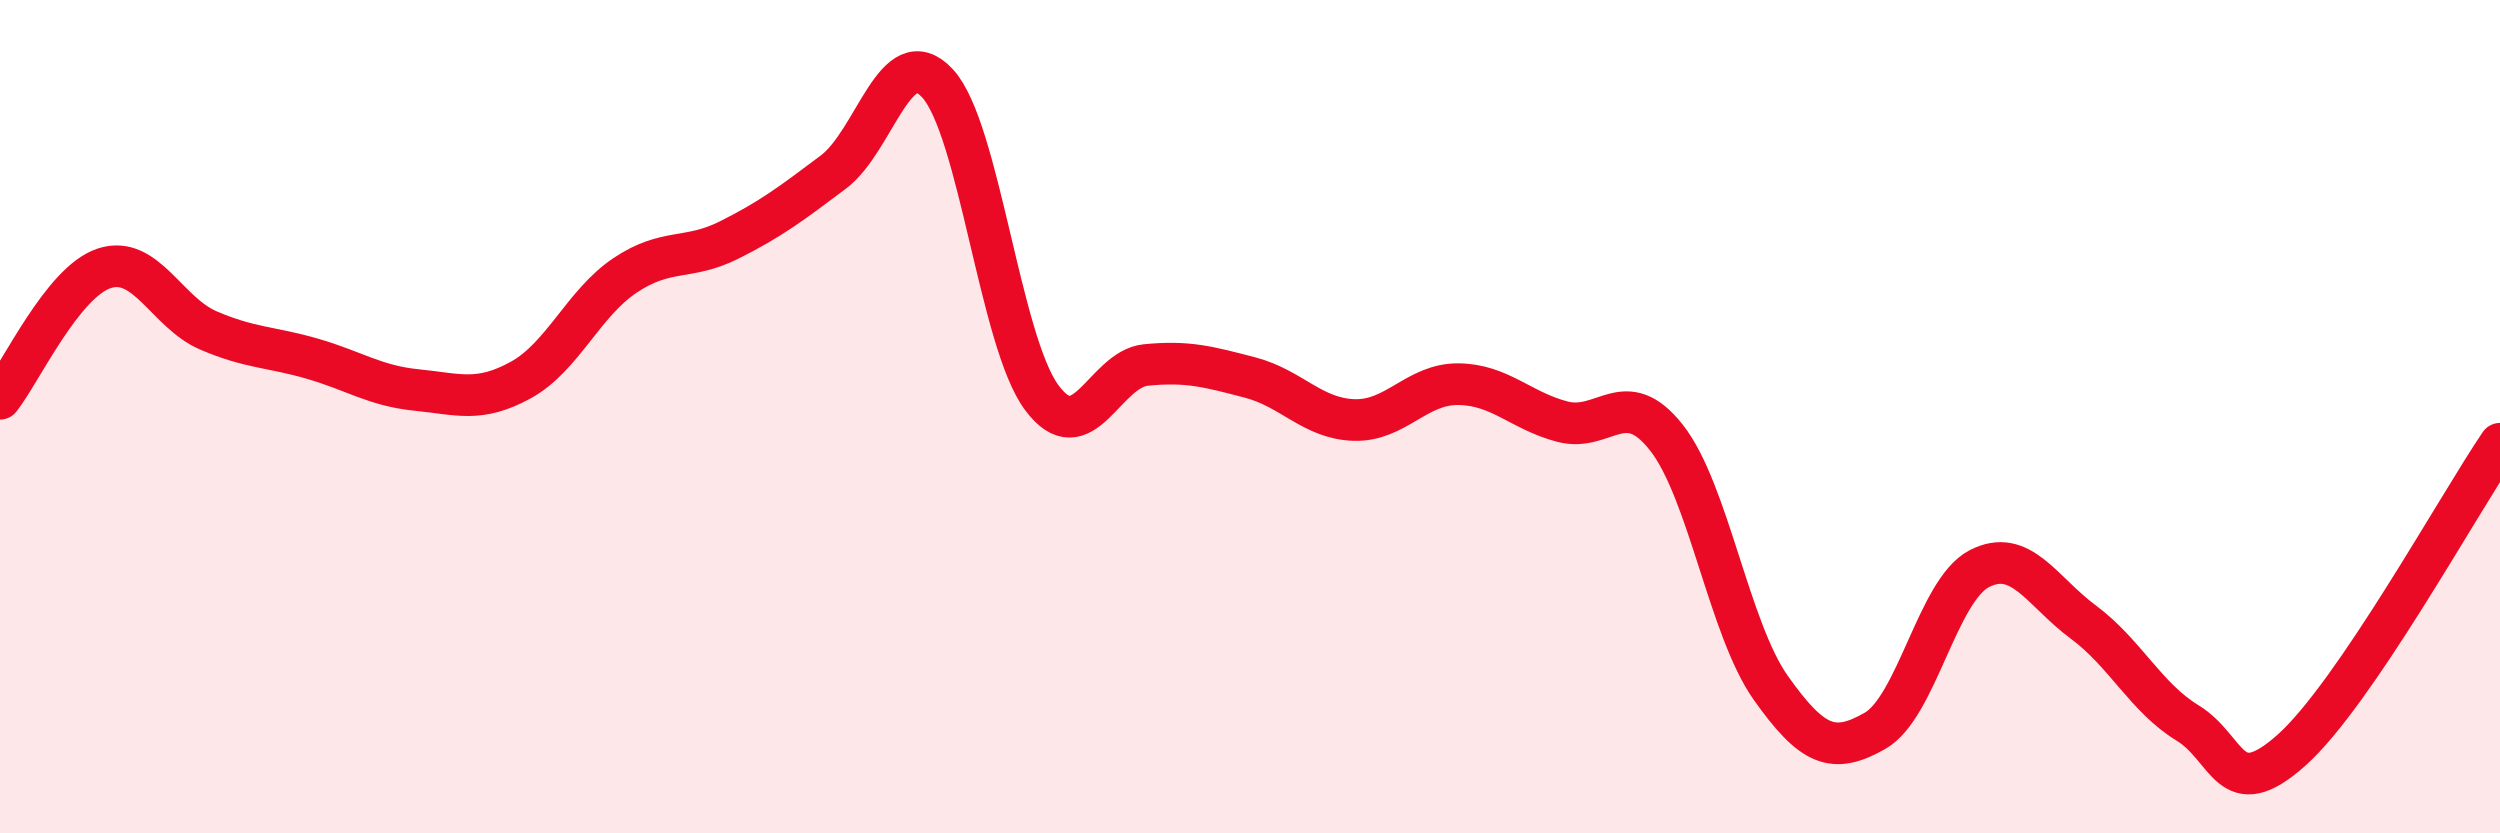 
    <svg width="60" height="20" viewBox="0 0 60 20" xmlns="http://www.w3.org/2000/svg">
      <path
        d="M 0,9.57 C 0.5,8.94 1.5,6.77 2.5,6.44 C 3.5,6.11 4,7.5 5,7.93 C 6,8.36 6.5,8.32 7.5,8.61 C 8.5,8.9 9,9.26 10,9.36 C 11,9.46 11.5,9.67 12.5,9.12 C 13.5,8.57 14,7.28 15,6.61 C 16,5.94 16.5,6.26 17.5,5.76 C 18.5,5.26 19,4.88 20,4.13 C 21,3.38 21.5,0.92 22.5,2 C 23.5,3.08 24,8.19 25,9.54 C 26,10.89 26.5,8.86 27.5,8.76 C 28.5,8.66 29,8.8 30,9.06 C 31,9.32 31.5,10.05 32.5,10.08 C 33.5,10.11 34,9.21 35,9.22 C 36,9.23 36.5,9.86 37.5,10.12 C 38.5,10.38 39,9.23 40,10.51 C 41,11.79 41.5,15.1 42.5,16.51 C 43.5,17.92 44,18.11 45,17.54 C 46,16.97 46.5,14.17 47.5,13.65 C 48.5,13.13 49,14.19 50,14.93 C 51,15.67 51.5,16.74 52.5,17.35 C 53.5,17.96 53.5,19.34 55,18 C 56.5,16.66 59,12.12 60,10.65L60 20L0 20Z"
        fill="#EB0A25"
        opacity="0.1"
        stroke-linecap="round"
        stroke-linejoin="round"
      />
      <path
        d="M 0,9.57 C 0.5,8.94 1.5,6.77 2.5,6.44 C 3.5,6.11 4,7.5 5,7.93 C 6,8.36 6.5,8.32 7.5,8.61 C 8.5,8.9 9,9.26 10,9.36 C 11,9.46 11.5,9.67 12.5,9.12 C 13.5,8.57 14,7.28 15,6.61 C 16,5.94 16.5,6.26 17.5,5.76 C 18.5,5.26 19,4.88 20,4.13 C 21,3.38 21.5,0.92 22.5,2 C 23.5,3.08 24,8.19 25,9.54 C 26,10.89 26.5,8.86 27.5,8.76 C 28.5,8.66 29,8.8 30,9.06 C 31,9.32 31.5,10.05 32.5,10.08 C 33.5,10.11 34,9.21 35,9.22 C 36,9.23 36.5,9.86 37.5,10.12 C 38.5,10.38 39,9.23 40,10.51 C 41,11.79 41.5,15.1 42.5,16.51 C 43.5,17.92 44,18.11 45,17.54 C 46,16.97 46.5,14.17 47.5,13.65 C 48.5,13.13 49,14.19 50,14.93 C 51,15.67 51.5,16.74 52.5,17.35 C 53.5,17.96 53.5,19.34 55,18 C 56.5,16.66 59,12.12 60,10.65"
        stroke="#EB0A25"
        stroke-width="1"
        fill="none"
        stroke-linecap="round"
        stroke-linejoin="round"
      />
    </svg>
  
